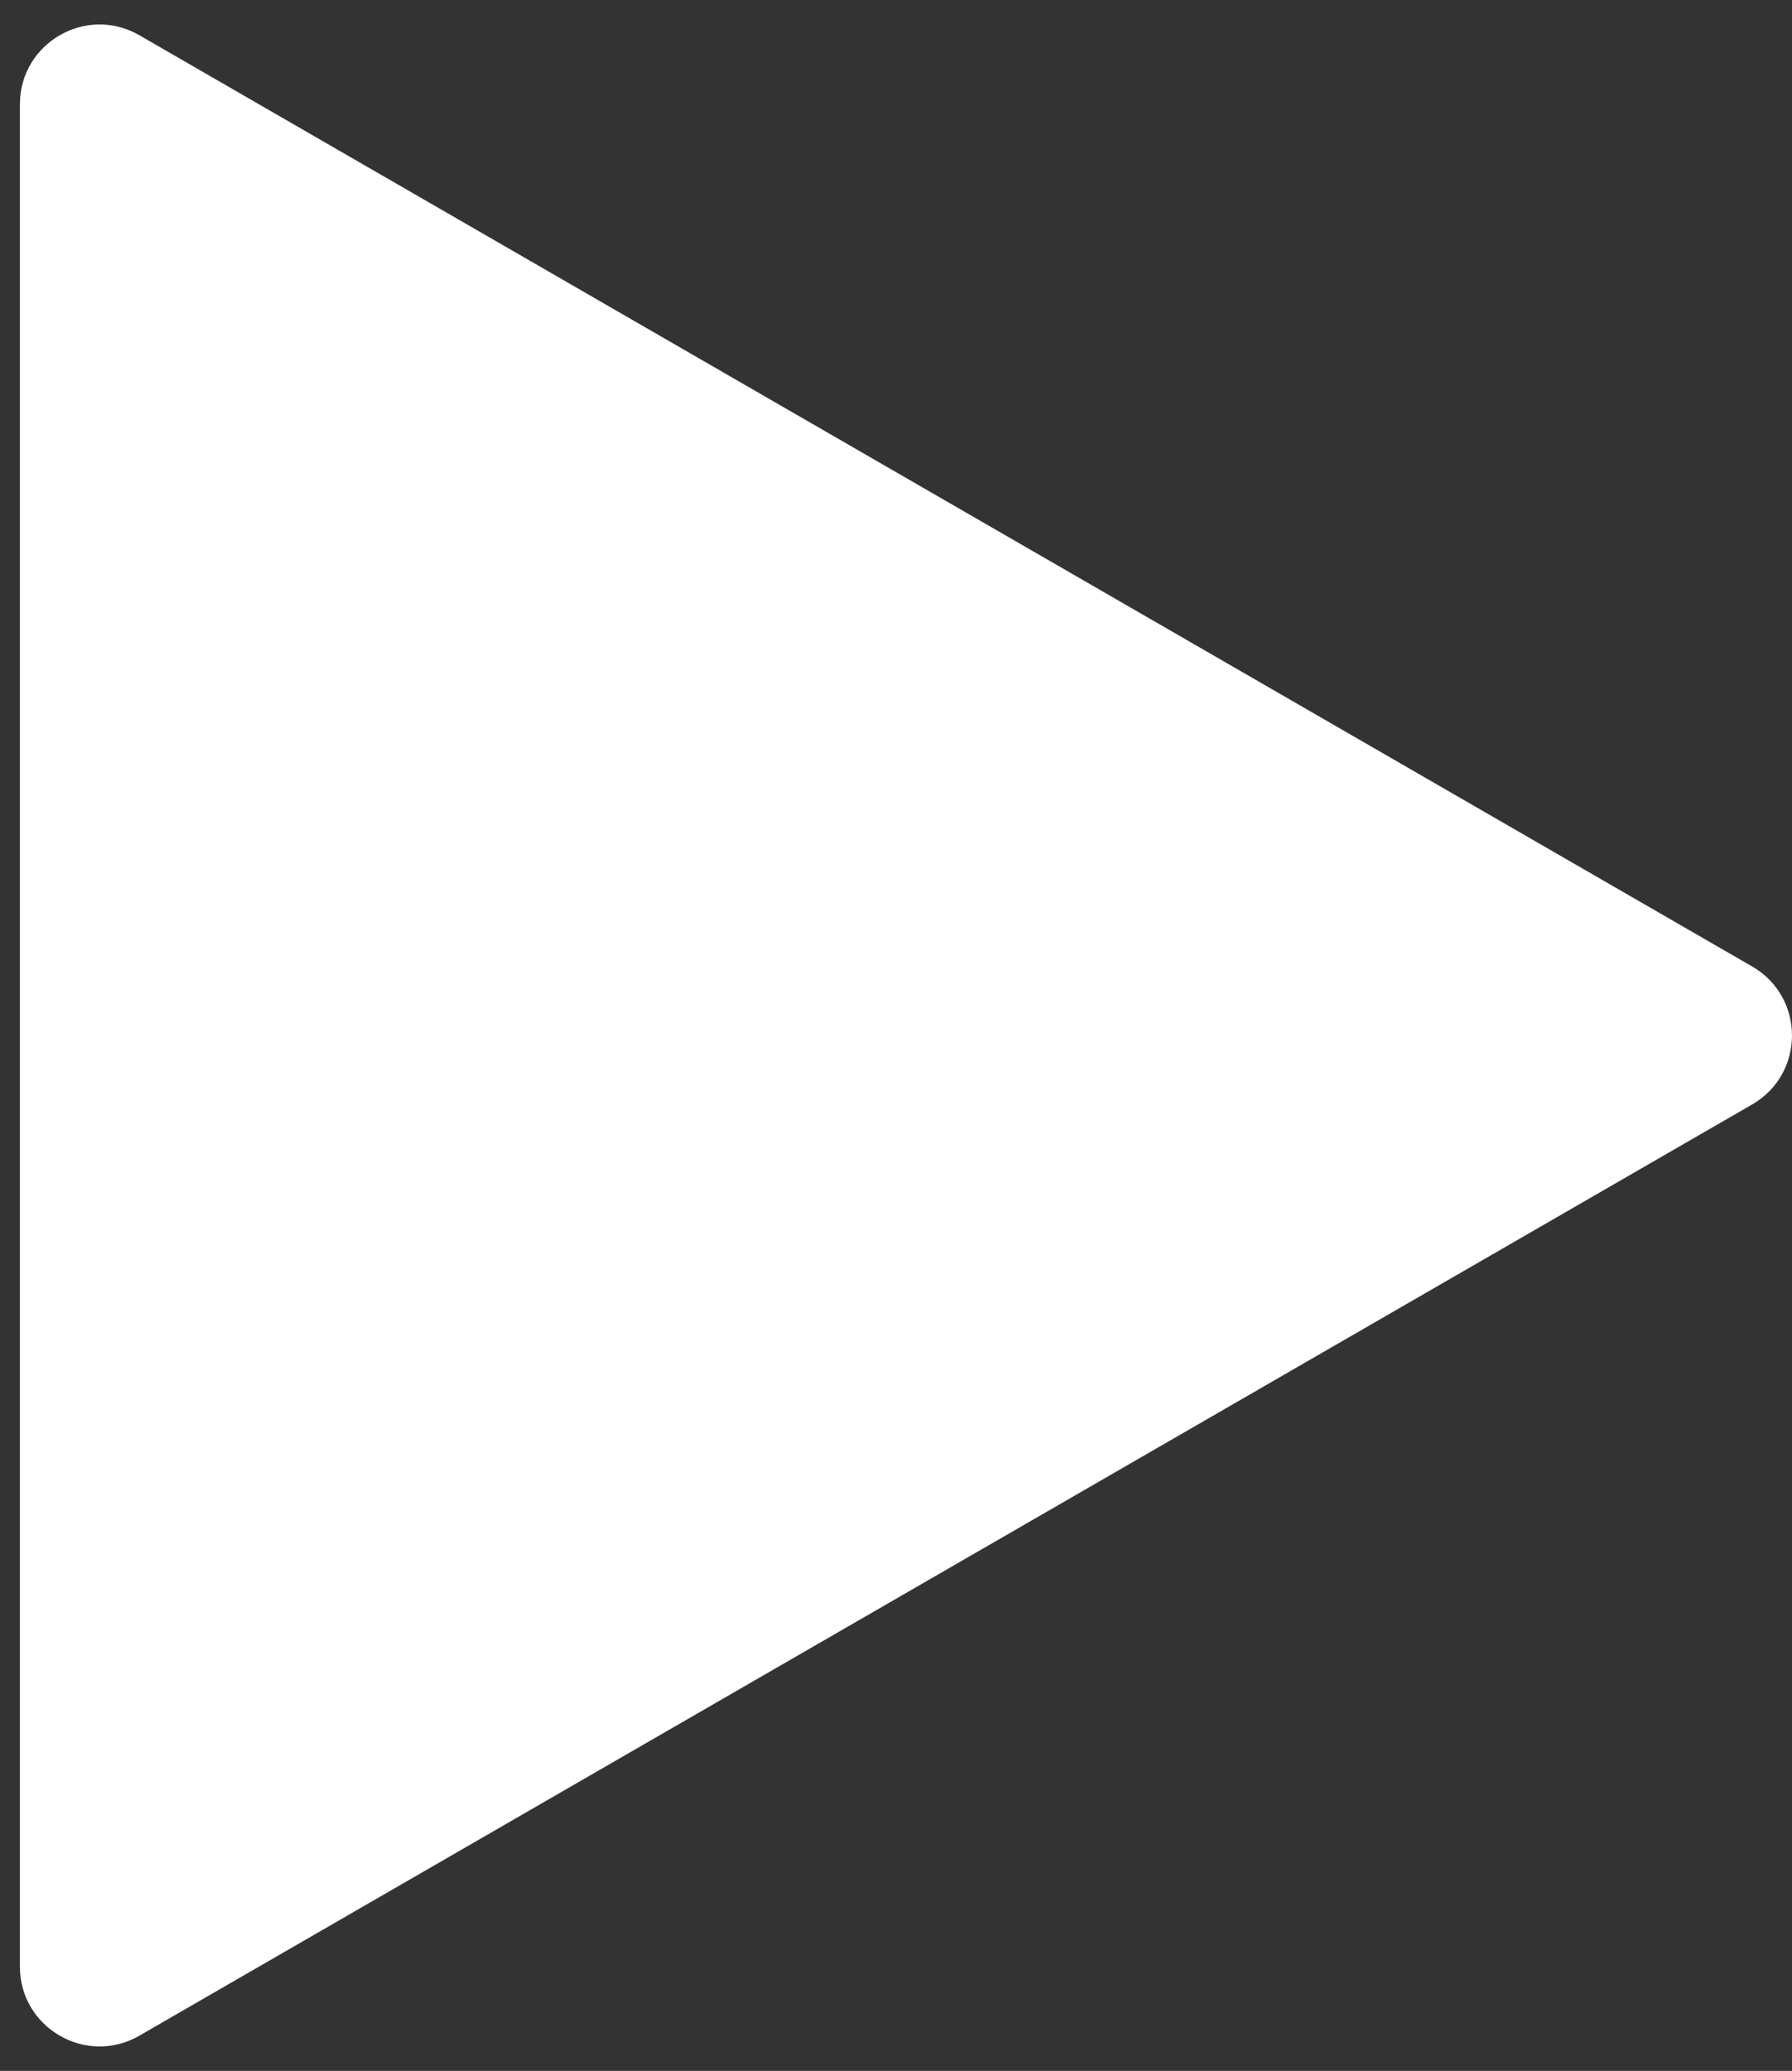<svg width="45" height="52" viewBox="0 0 45 52" fill="none" xmlns="http://www.w3.org/2000/svg">
<rect x="0" y="0" width="45" height="52" fill="#333333" stroke="none"/>
<path d="M44 24.268C45.333 25.038 45.333 26.962 44 27.732L3.5 51.115C2.167 51.885 0.5 50.922 0.5 49.383L0.5 2.617C0.5 1.078 2.167 0.115 3.5 0.885L44 24.268Z" fill="white"/>
</svg>
